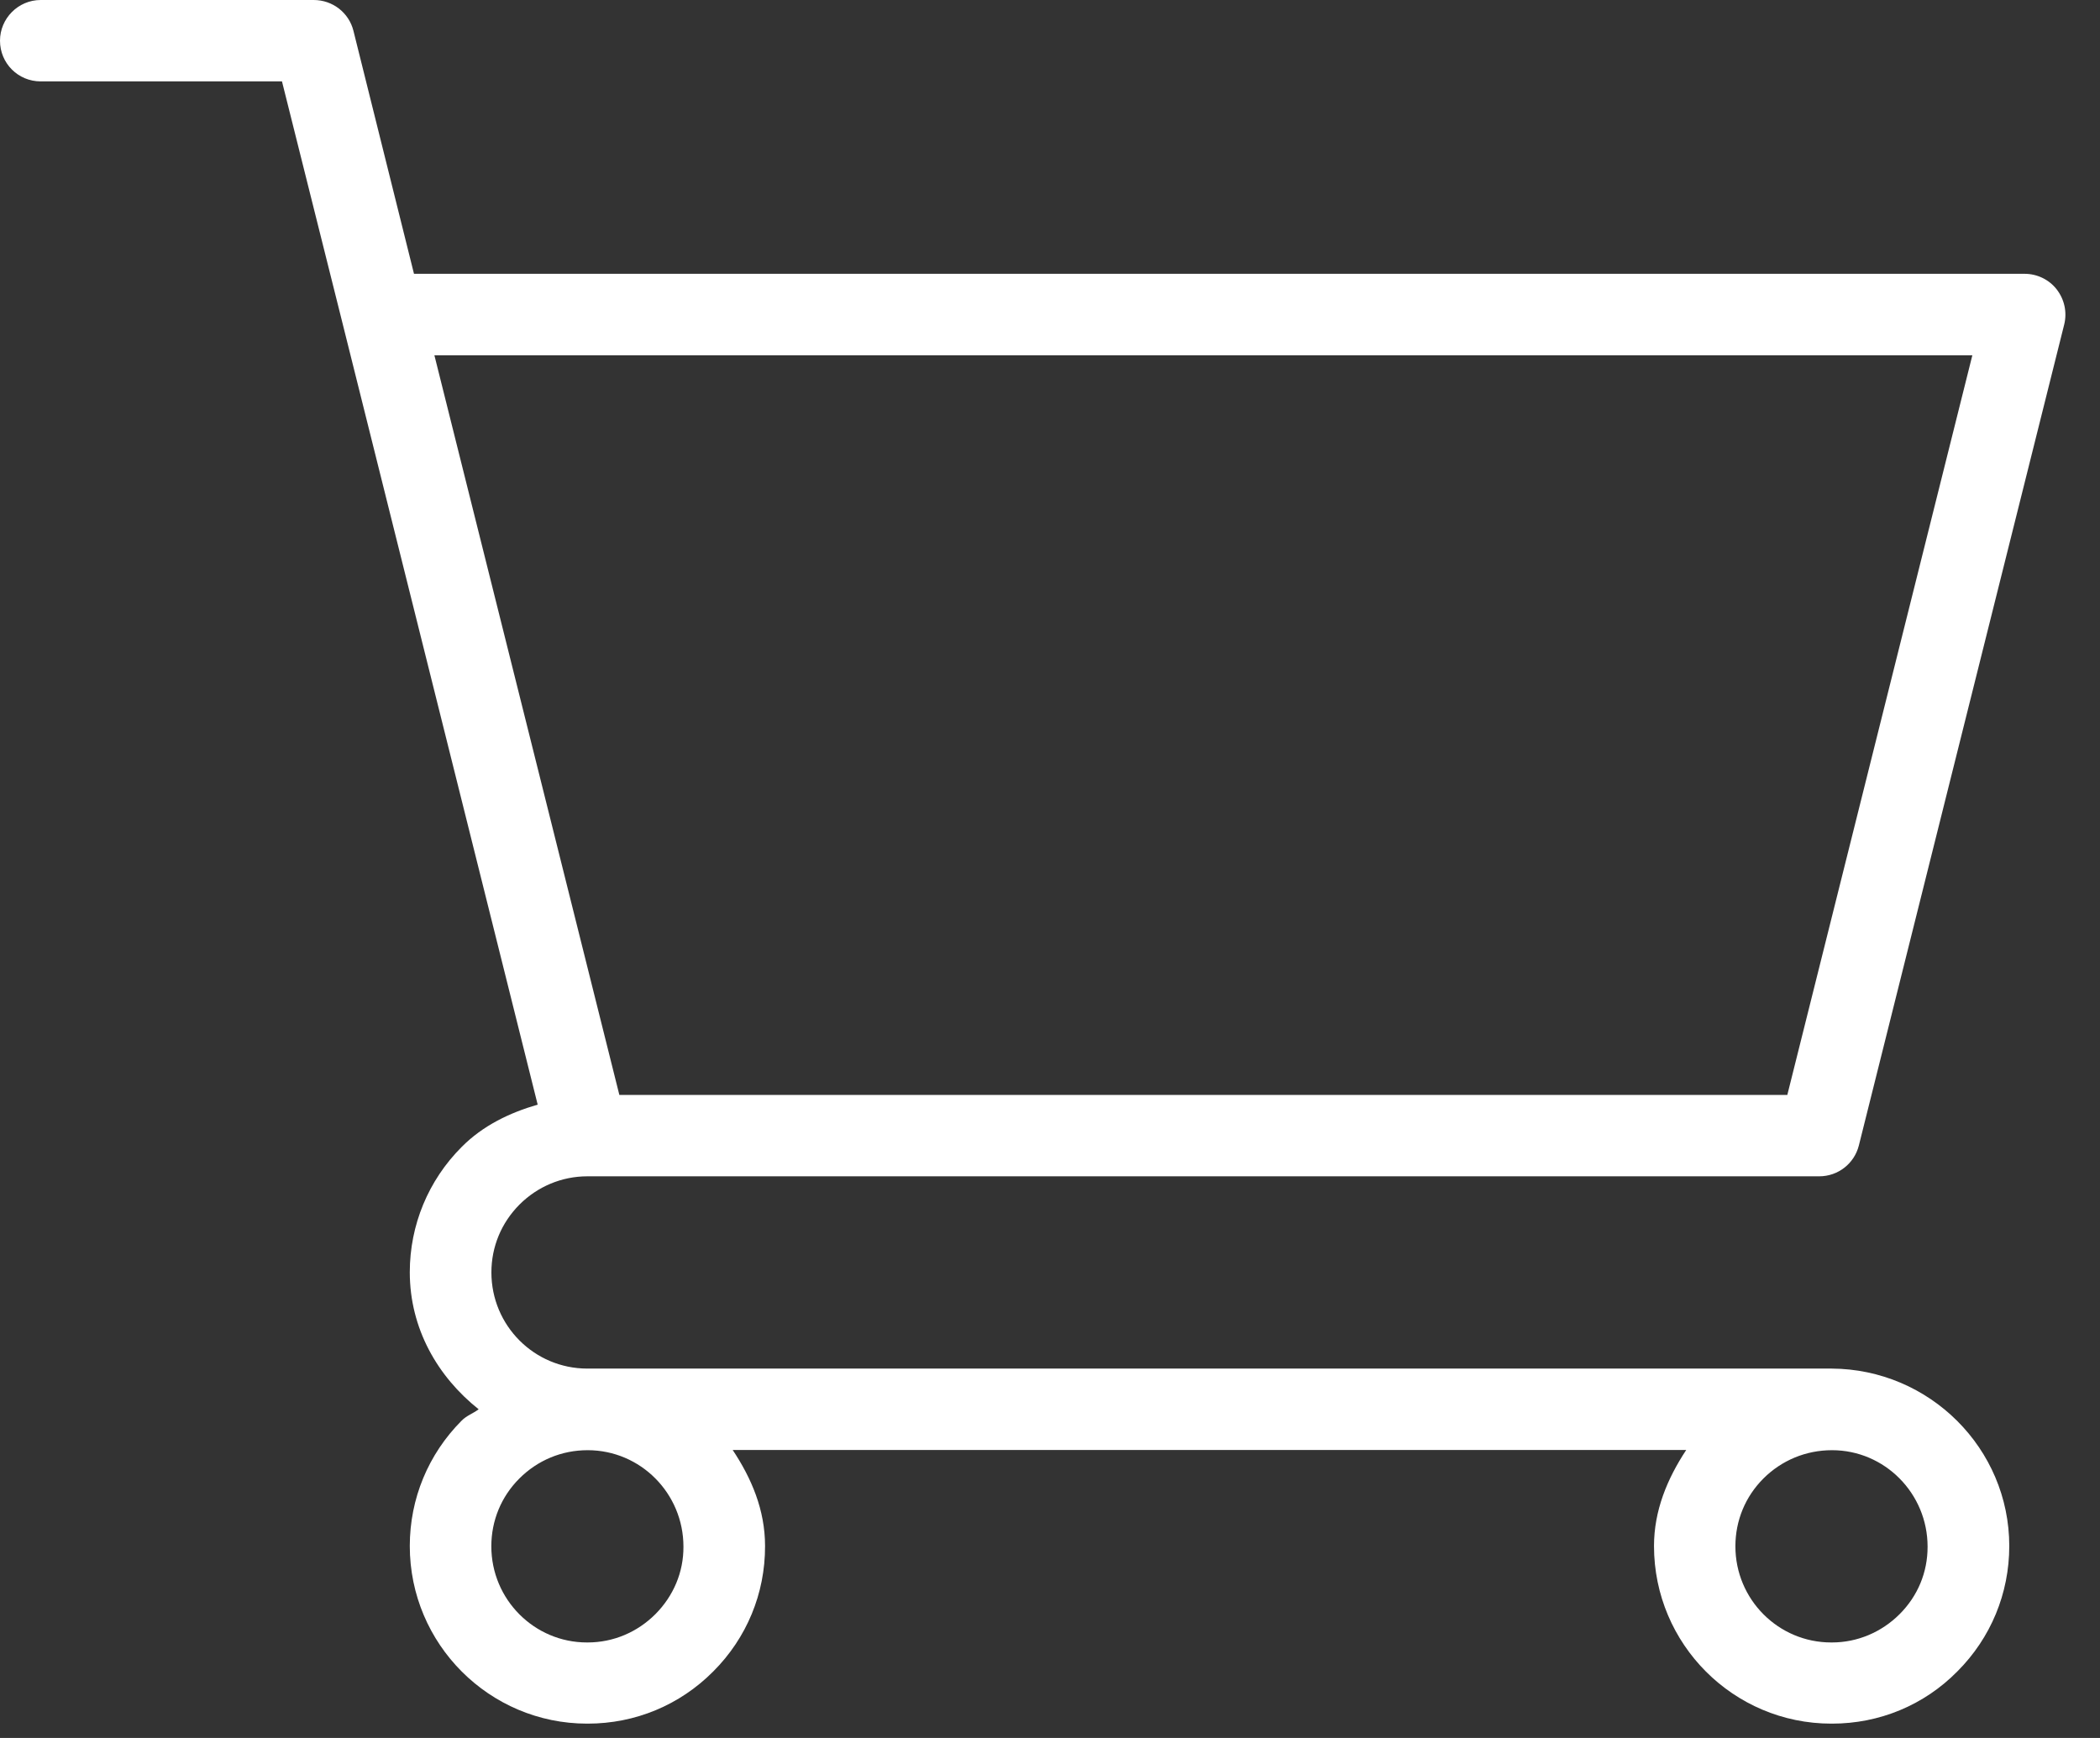 <?xml version="1.0" encoding="UTF-8"?>
<svg width="29px" height="24px" viewBox="0 0 29 24" version="1.1" xmlns="http://www.w3.org/2000/svg" xmlns:xlink="http://www.w3.org/1999/xlink">
    <rect x="0" y="0" width="29" height="24" fill="#333333" stroke="none"/>
    <!-- Generator: Sketch 42 (36781) - http://www.bohemiancoding.com/sketch -->
    <title>Shopping cart 3</title>
    <desc>Created with Sketch.</desc>
    <defs></defs>
    <g id="Page-1" stroke="none" stroke-width="1" fill="none" fill-rule="evenodd">
        <g id="--Lendingarsíða-mannauðslausnir-3-Copy-9" transform="translate(-1787, -14)" fill="#fff">
            <g id="header" transform="translate(-92.531, -142.516)">
                <g id="icons-i-main-menu" transform="translate(1879.001, 156)">
                    <path d="M25.822,19.415 L25.822,19.415 L8.64,19.415 C7.91,19.415 7.316,18.823 7.316,18.087 C7.316,17.733 7.453,17.403 7.703,17.151 C7.953,16.901 8.287,16.76 8.641,16.76 L8.641,16.76 L8.643,16.76 L25.653,16.76 C25.913,16.76 26.137,16.584 26.2,16.334 L29.036,4.996 C29.077,4.828 29.04,4.652 28.932,4.512 C28.827,4.377 28.662,4.297 28.489,4.297 L6.247,4.297 L5.411,0.942 C5.349,0.692 5.124,0.516 4.862,0.516 L1.092,0.516 C0.78,0.516 0.53,0.772 0.53,1.078 C0.53,1.39 0.78,1.64 1.092,1.64 L4.424,1.64 L5.264,4.995 L7.955,15.77 C7.566,15.883 7.199,16.059 6.906,16.354 C6.445,16.815 6.189,17.434 6.189,18.084 C6.189,18.863 6.574,19.527 7.14,19.977 C7.066,20.034 6.974,20.063 6.904,20.135 C6.445,20.596 6.189,21.211 6.189,21.865 C6.189,23.22 7.289,24.318 8.638,24.318 L8.646,24.318 C9.3,24.318 9.916,24.064 10.38,23.597 C10.841,23.136 11.097,22.521 11.095,21.865 C11.095,21.365 10.907,20.929 10.648,20.539 L23.816,20.539 C23.552,20.939 23.371,21.379 23.371,21.865 C23.371,23.22 24.469,24.318 25.82,24.318 L25.83,24.318 C26.482,24.318 27.1,24.064 27.56,23.597 C28.021,23.136 28.277,22.521 28.277,21.865 C28.277,20.519 27.177,19.421 25.822,19.415 L25.822,19.415 Z M27.767,5.423 L25.212,15.636 L9.083,15.636 L6.529,5.423 L27.767,5.423 L27.767,5.423 Z M9.968,21.874 C9.97,22.226 9.831,22.554 9.581,22.806 C9.331,23.056 8.999,23.197 8.645,23.197 L8.635,23.197 C7.908,23.197 7.315,22.603 7.315,21.869 C7.315,21.514 7.452,21.183 7.702,20.933 C7.952,20.683 8.284,20.542 8.645,20.542 C9.377,20.542 9.968,21.14 9.968,21.874 L9.968,21.874 Z M26.763,22.806 C26.513,23.056 26.179,23.197 25.829,23.197 L25.817,23.197 C25.088,23.197 24.495,22.603 24.495,21.869 C24.495,21.514 24.632,21.183 24.882,20.933 C25.132,20.683 25.468,20.542 25.829,20.542 C26.558,20.542 27.149,21.14 27.149,21.874 C27.15,22.226 27.015,22.554 26.763,22.806 L26.763,22.806 Z" id="Shopping-cart-3"></path>
                </g>
            </g>
        </g>
    </g>
</svg>